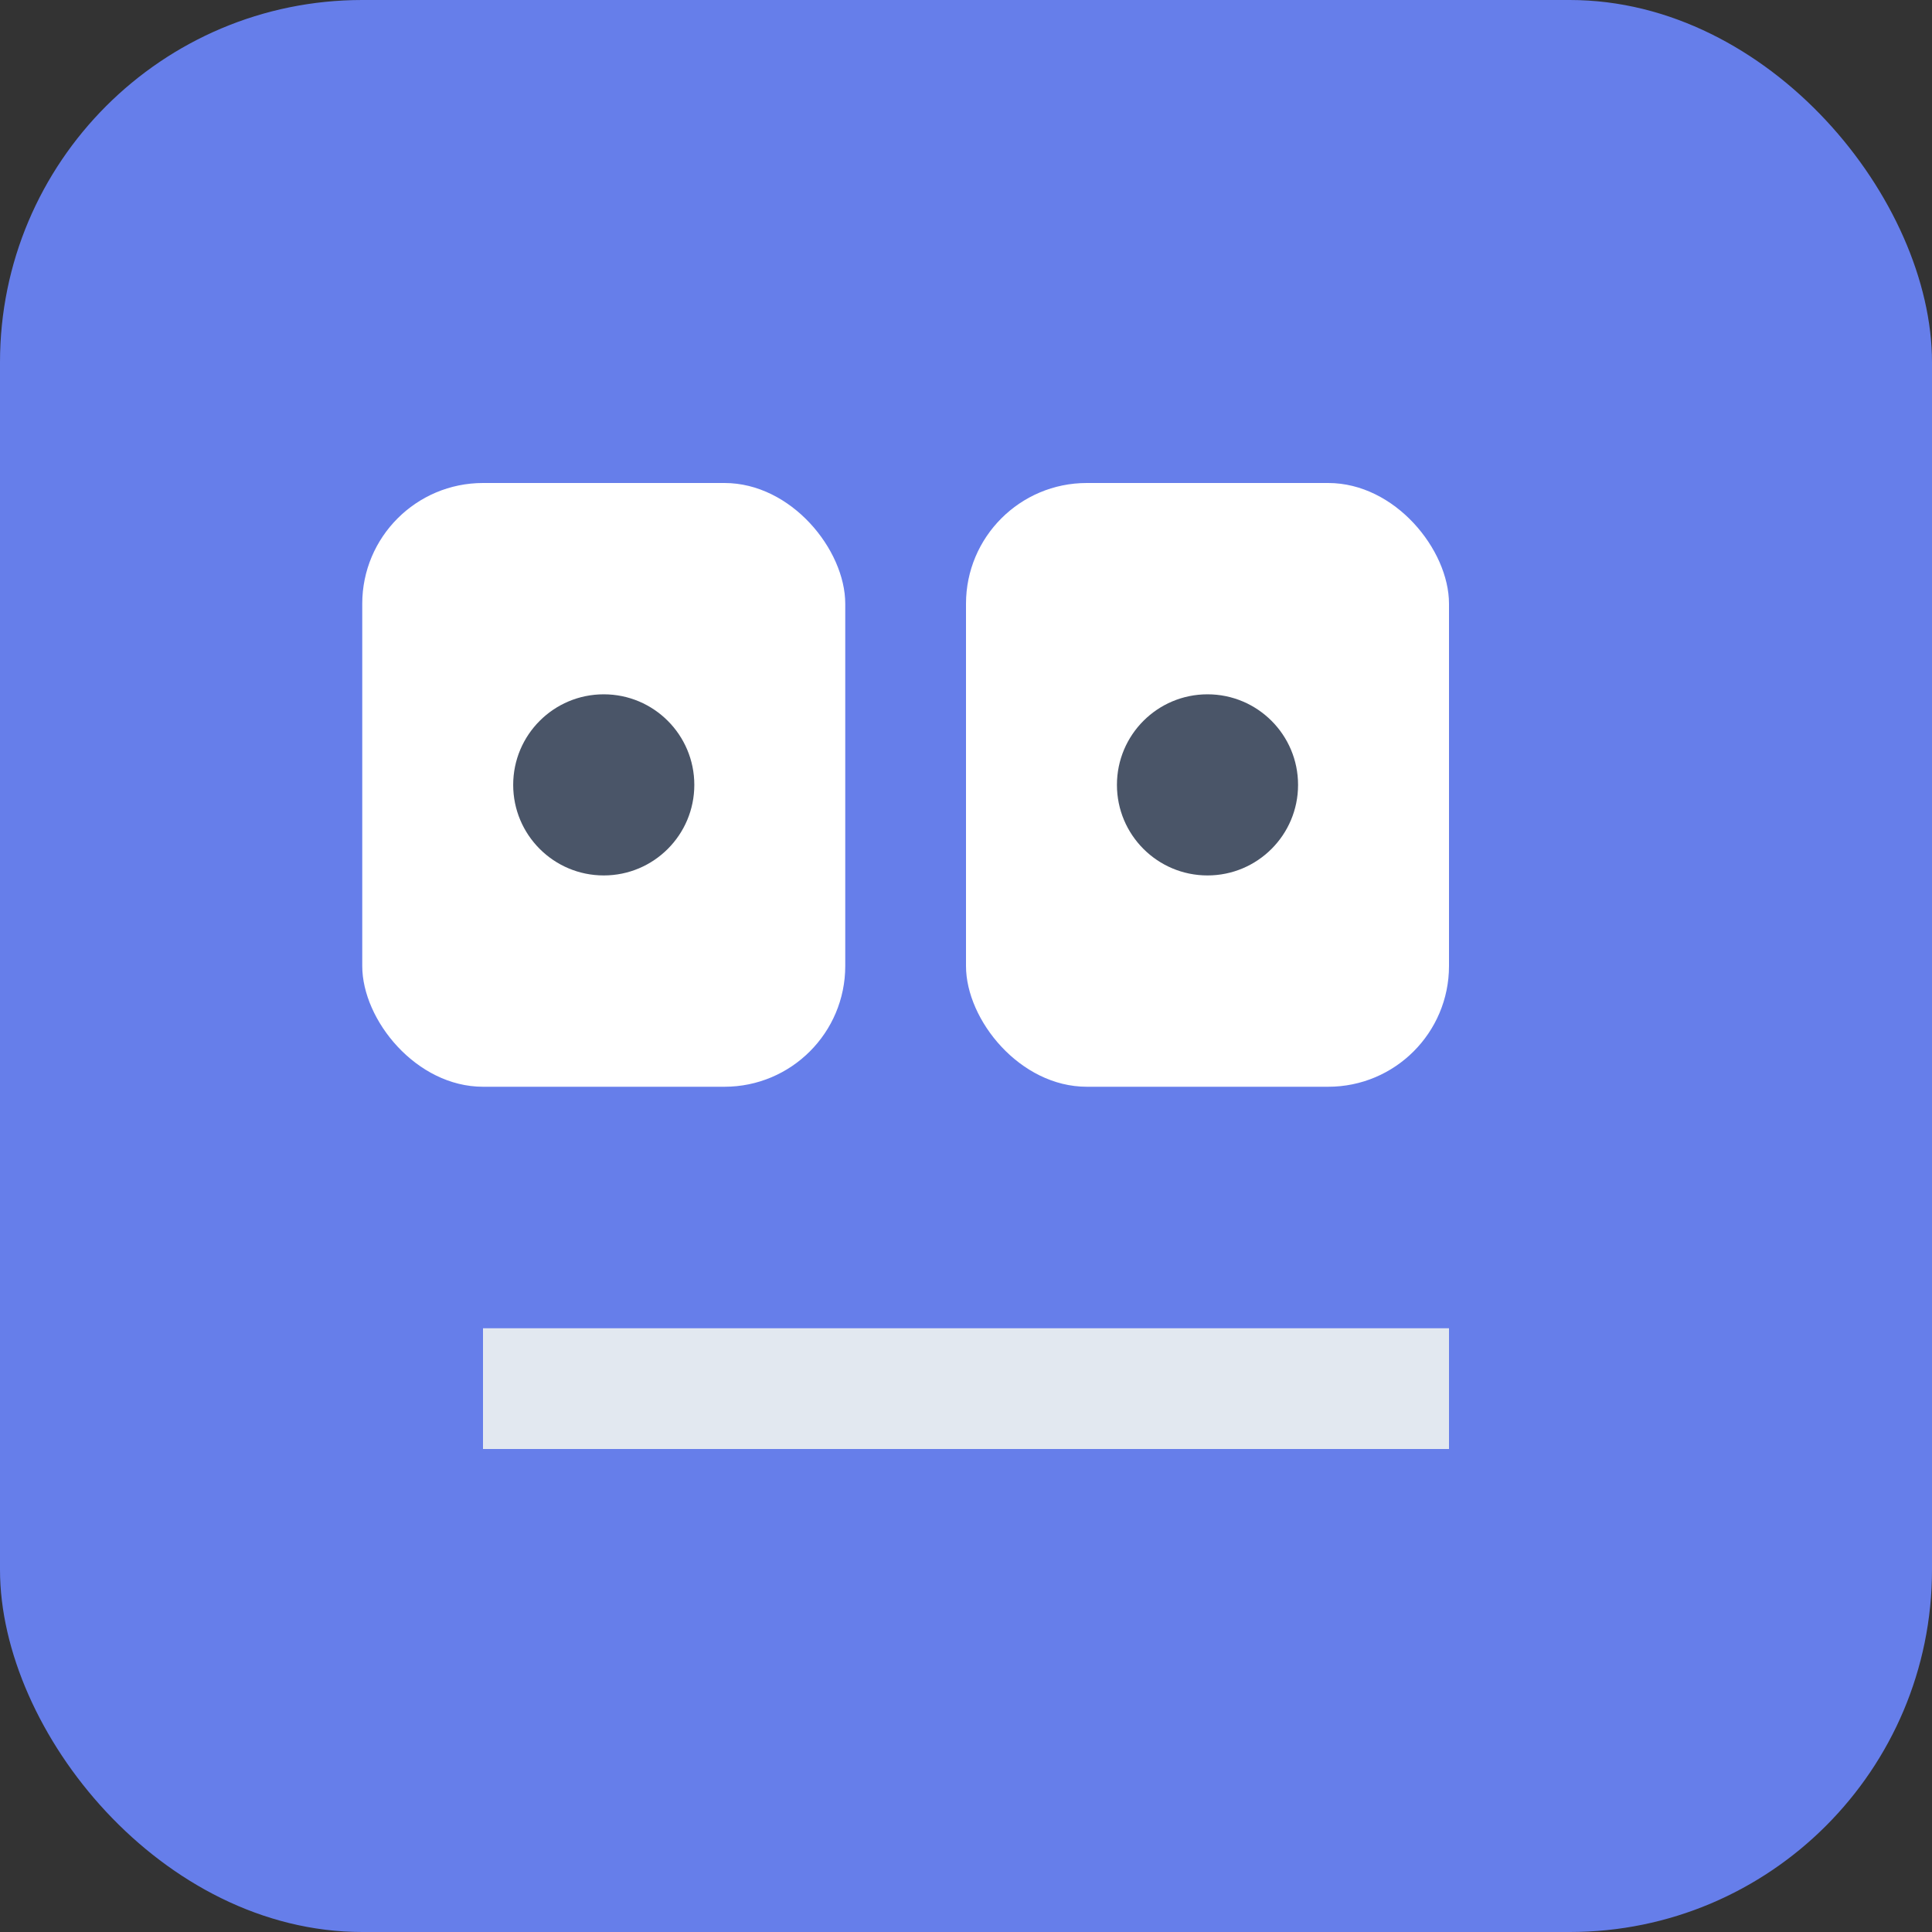 <svg xmlns="http://www.w3.org/2000/svg" viewBox="0 0 64 64" fill="none">
  <rect x="0" y="0" width="64" height="64" fill="#333333" stroke="none"/>
  <rect width="64" height="64" rx="12" fill="#667eea"/>
  <rect x="12" y="16" width="16" height="20" rx="4" fill="white"/>
  <rect x="32" y="16" width="16" height="20" rx="4" fill="white"/>
  <circle cx="20" cy="26" r="3" fill="#4A5568"/>
  <circle cx="40" cy="26" r="3" fill="#4A5568"/>
  <path d="M16 44h32v4H16v-4z" fill="#E2E8F0"/>
</svg>